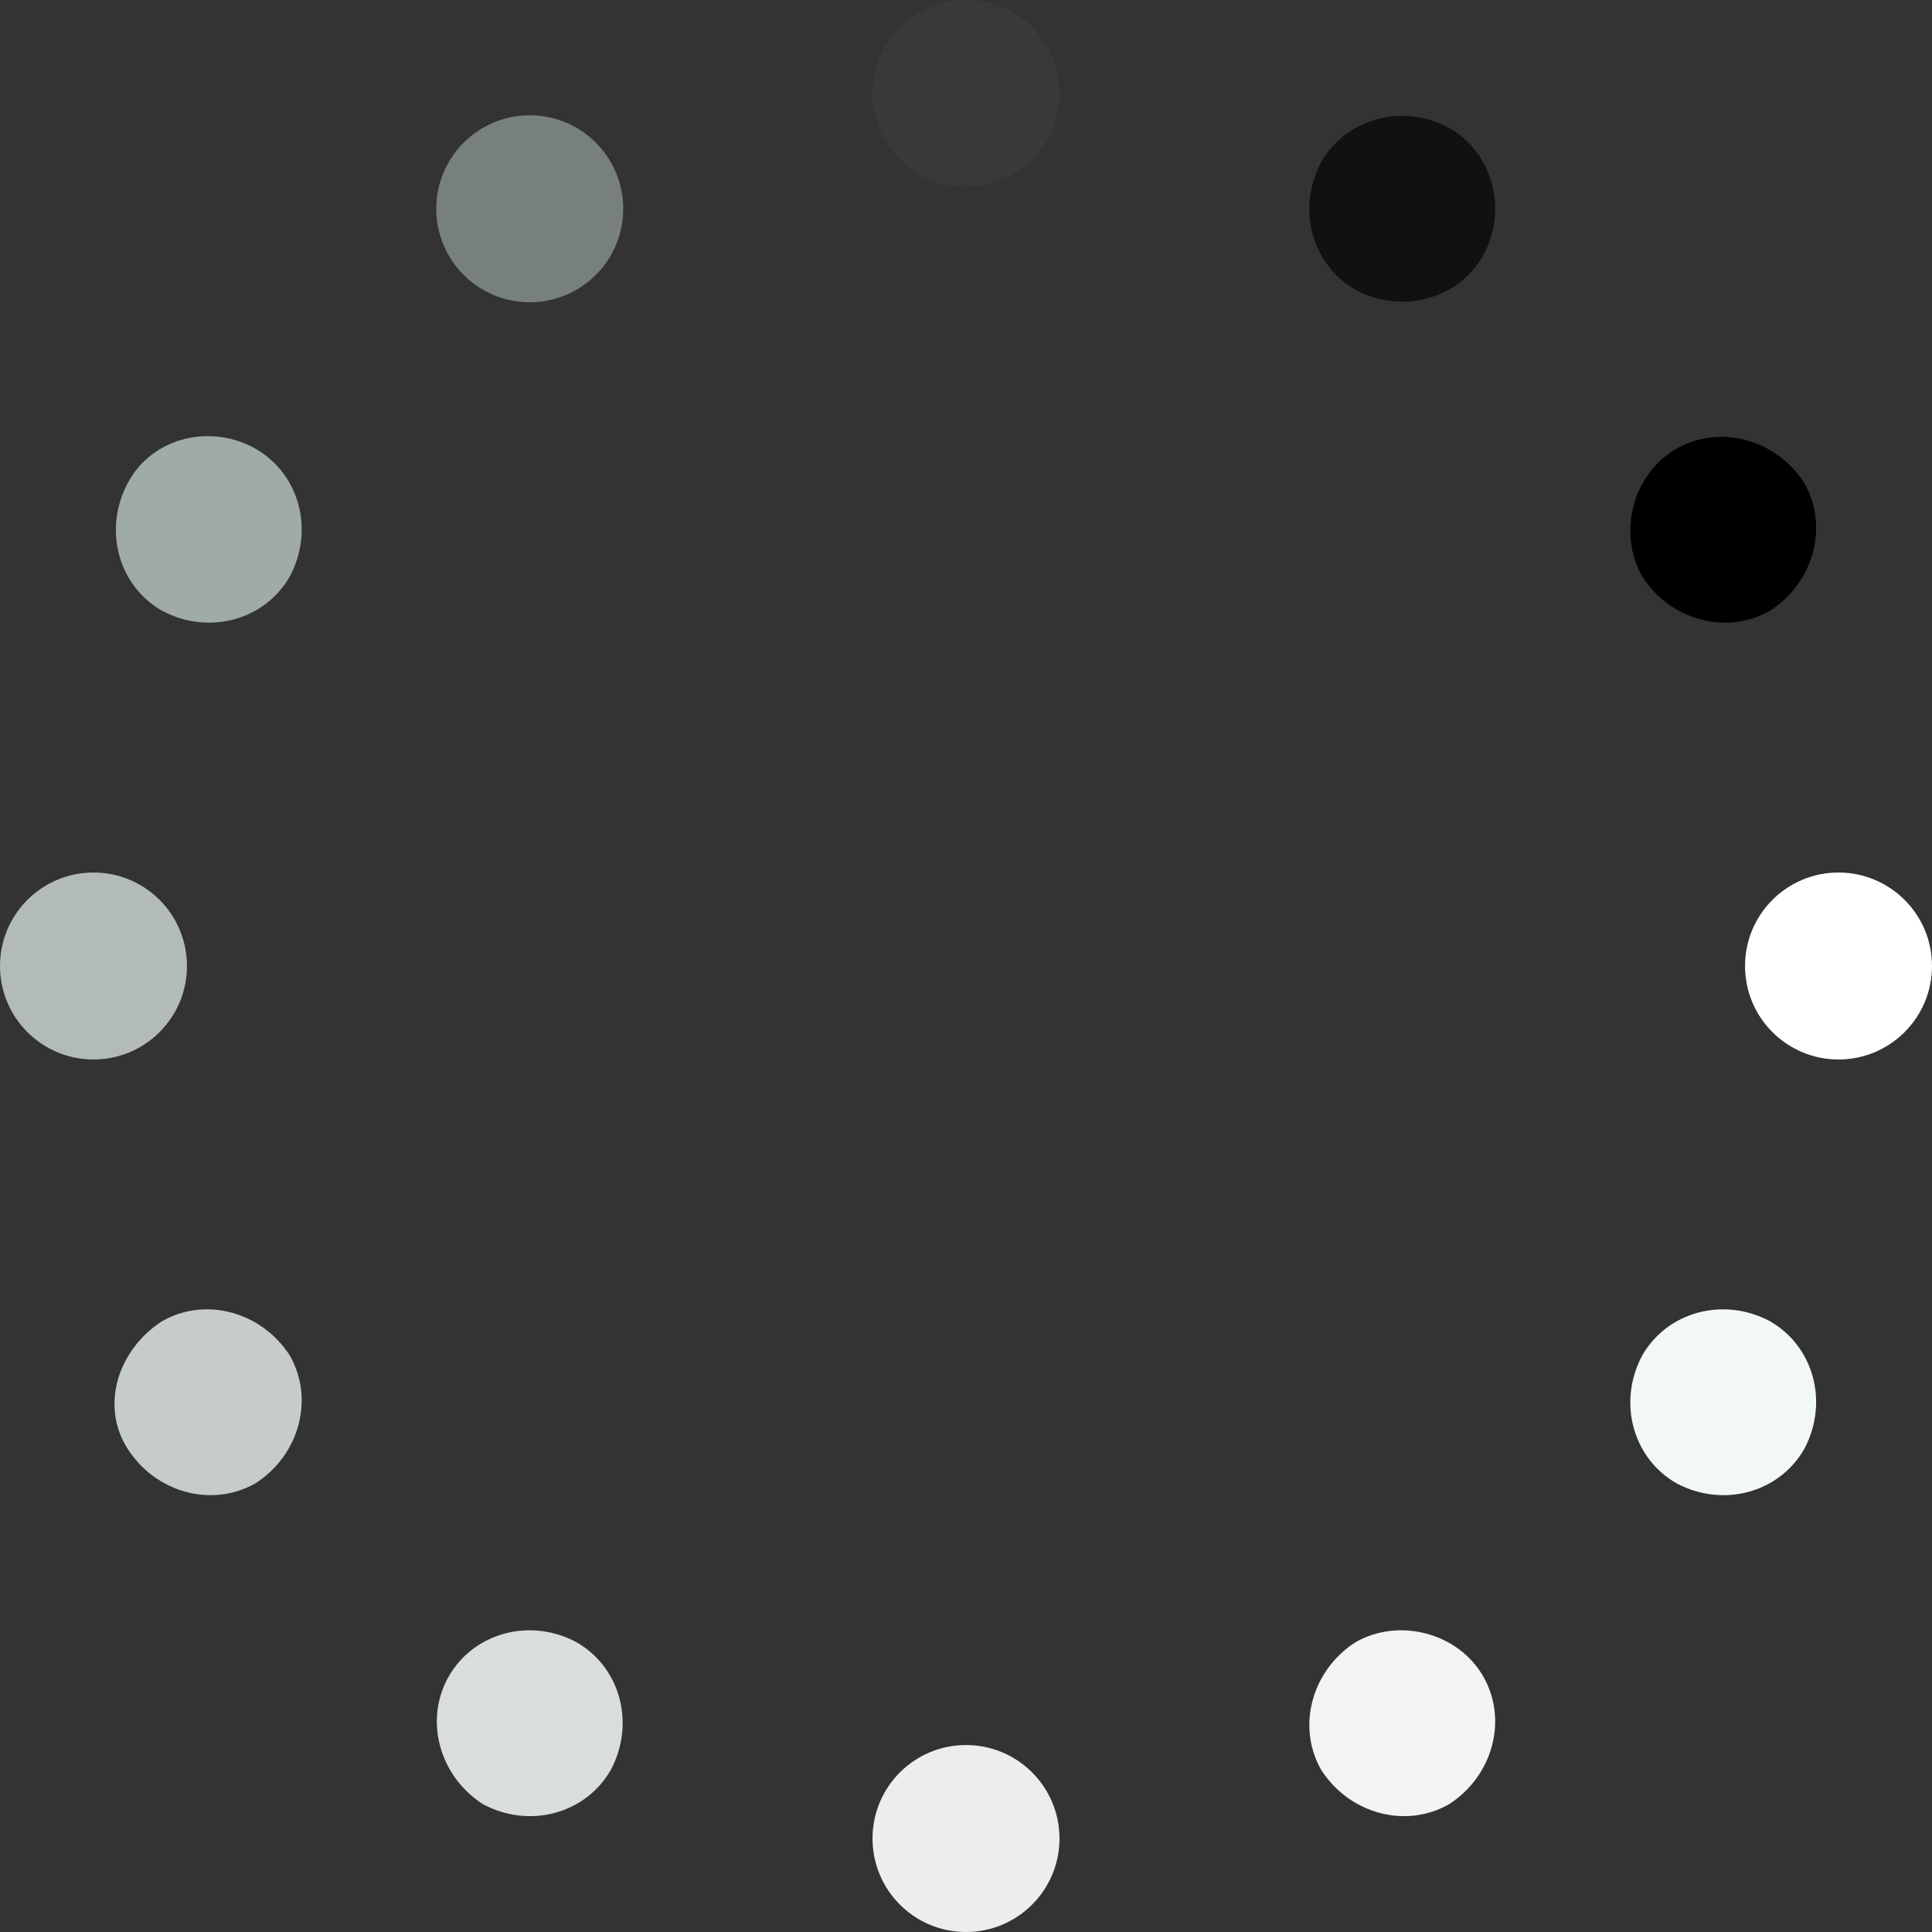 <?xml version="1.0" encoding="UTF-8"?> <!-- Generator: Adobe Illustrator 19.0.0, SVG Export Plug-In . SVG Version: 6.00 Build 0) --> <svg xmlns="http://www.w3.org/2000/svg" xmlns:xlink="http://www.w3.org/1999/xlink" id="Layer_1" x="0px" y="0px" viewBox="0 0 496 496" style="enable-background:new 0 0 496 496;" xml:space="preserve"><rect x="0" y="0" width="496" height="496" fill="#333333" stroke="none"/> <circle style="fill:#383A39;" cx="248" cy="24" r="24"></circle> <circle style="fill:#ECEEEE;" cx="248" cy="472" r="24"></circle> <circle style="fill:#77807F;" cx="136" cy="53.6" r="24"></circle> <path style="fill:#F2F4F4;" d="M380.8,430.4c6.4,11.2,2.4,25.6-8.8,32.8c-11.2,6.4-25.6,2.4-32.8-8.8c-6.4-11.2-2.4-25.6,8.8-32.8 C359.2,415.2,374.4,419.2,380.8,430.4z"></path> <path style="fill:#9FAAA9;" d="M65.6,115.2c11.2,6.4,15.2,20.8,8.8,32.8c-6.4,11.2-20.8,15.2-32.8,8.8c-11.2-6.4-15.2-20.8-8.8-32.8 S54.4,108.8,65.6,115.2z"></path> <path style="fill:#F2F7F7;" d="M454.4,339.2c11.2,6.4,15.2,20.8,8.8,32.8c-6.4,11.2-20.8,15.2-32.8,8.8 c-11.2-6.4-15.2-20.8-8.8-32.8C428,336.8,442.4,332.8,454.4,339.2z"></path> <circle style="fill:#B2BBBA;" cx="24" cy="248" r="24"></circle> <circle style="fill:#FFFFFF;" cx="472" cy="248" r="24"></circle> <path style="fill:#C5CCCB;" d="M41.6,339.2c11.2-6.4,25.6-2.4,32.8,8.8c6.4,11.2,2.4,25.6-8.8,32.8c-11.2,6.4-25.6,2.4-32.8-8.8 S30.4,346.4,41.6,339.2z"></path> <path d="M430.4,115.2c11.2-6.4,25.6-2.4,32.8,8.8c6.4,11.2,2.4,25.6-8.8,32.8c-11.2,6.4-25.6,2.4-32.8-8.8 C415.2,136.8,419.2,121.6,430.4,115.2z"></path> <path style="fill:#D9DDDD;" d="M115.2,430.4c6.4-11.2,20.8-15.2,32.8-8.8c11.2,6.4,15.2,20.8,8.8,32.8c-6.4,11.2-20.8,15.2-32.8,8.8 C112.8,456,108.8,441.6,115.2,430.4z"></path> <path style="fill:#111111;" d="M339.2,41.6c6.4-11.2,20.8-15.2,32.8-8.8c11.2,6.4,15.2,20.8,8.8,32.8c-6.4,11.2-20.8,15.2-32.8,8.8 C336.8,68,332.8,53.6,339.2,41.6z"></path> <g> </g> <g> </g> <g> </g> <g> </g> <g> </g> <g> </g> <g> </g> <g> </g> <g> </g> <g> </g> <g> </g> <g> </g> <g> </g> <g> </g> <g> </g> </svg> 